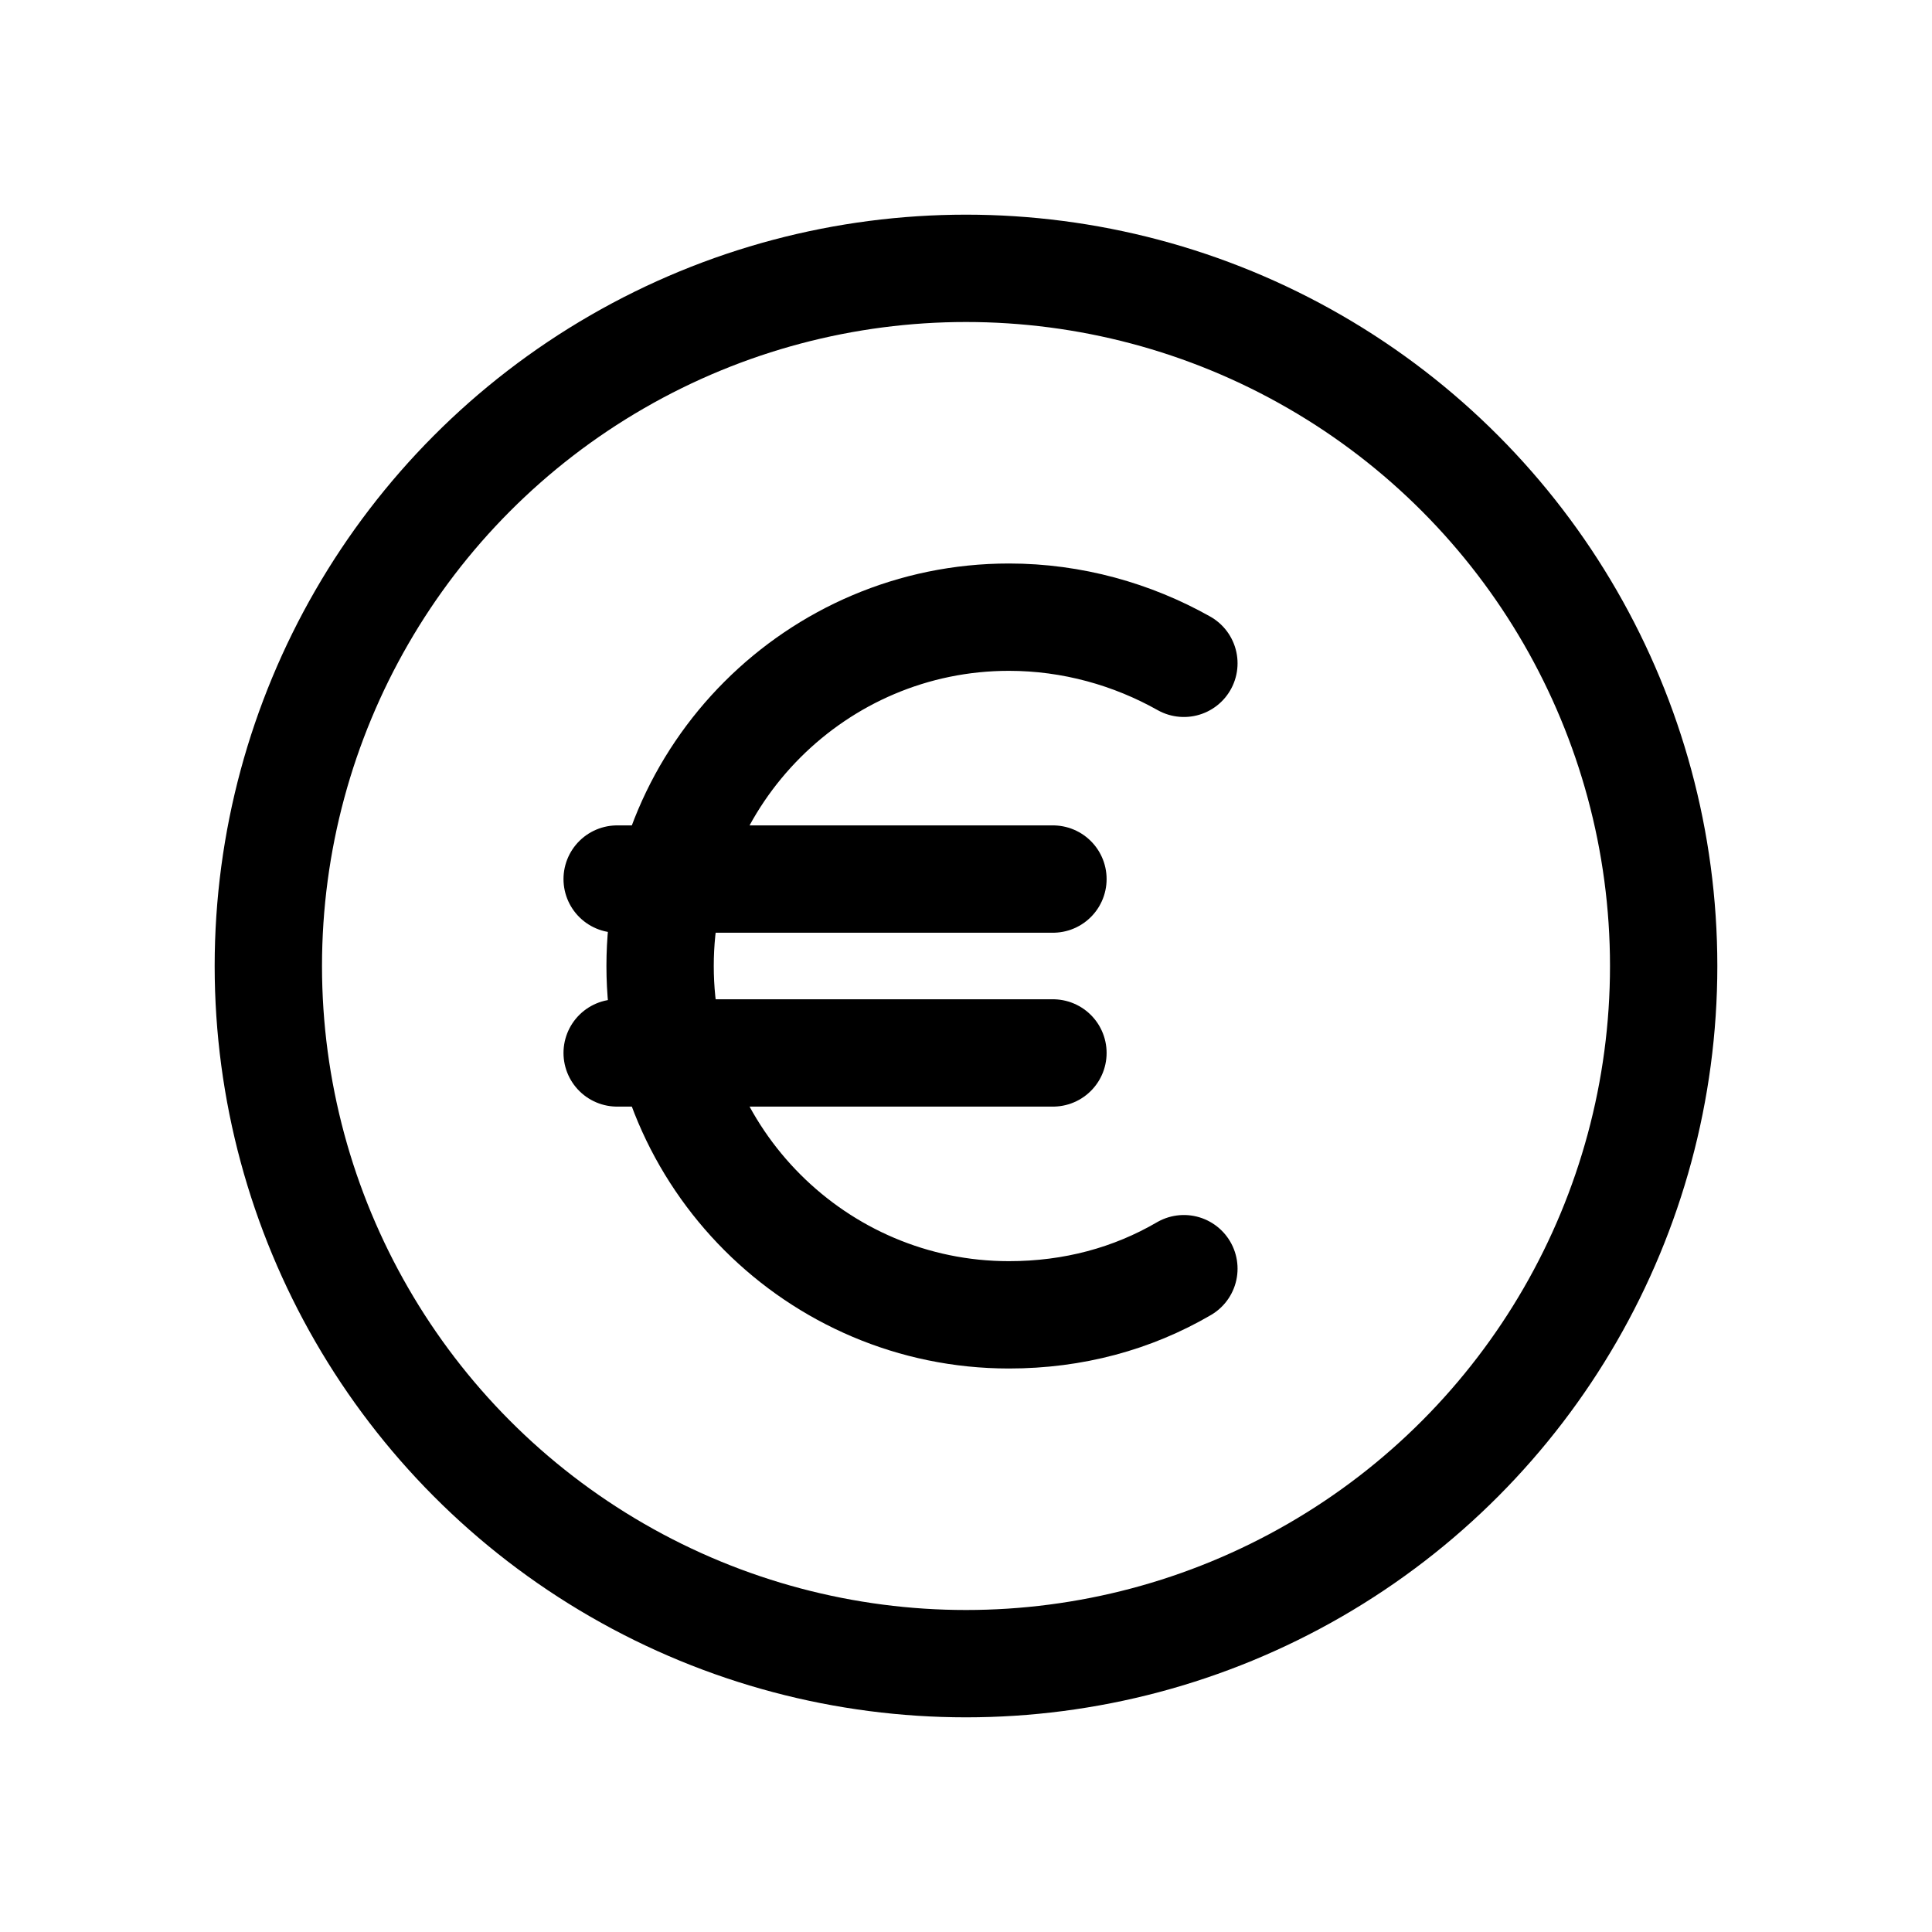 <?xml version="1.0" encoding="UTF-8"?>
<svg xmlns="http://www.w3.org/2000/svg" id="Ebene_1" data-name="Ebene 1" viewBox="0 0 18 18">
  <defs>
    <style>
      .cls-1 {
        fill: none;
        stroke: #000;
        stroke-linecap: round;
        stroke-linejoin: round;
      }
    </style>
  </defs>
  <circle class="cls-1" cx="9" cy="9" r="6.5"></circle>
  <g>
    <path class="cls-1" d="M11.03,11.82c-.48.28-1.03.43-1.63.43-1.79,0-3.25-1.46-3.25-3.25s1.46-3.25,3.25-3.25c.59,0,1.15.16,1.63.43"></path>
    <line class="cls-1" x1="5.75" y1="8.19" x2="9.81" y2="8.19"></line>
    <line class="cls-1" x1="5.75" y1="9.81" x2="9.81" y2="9.81"></line>
  </g>
</svg>
